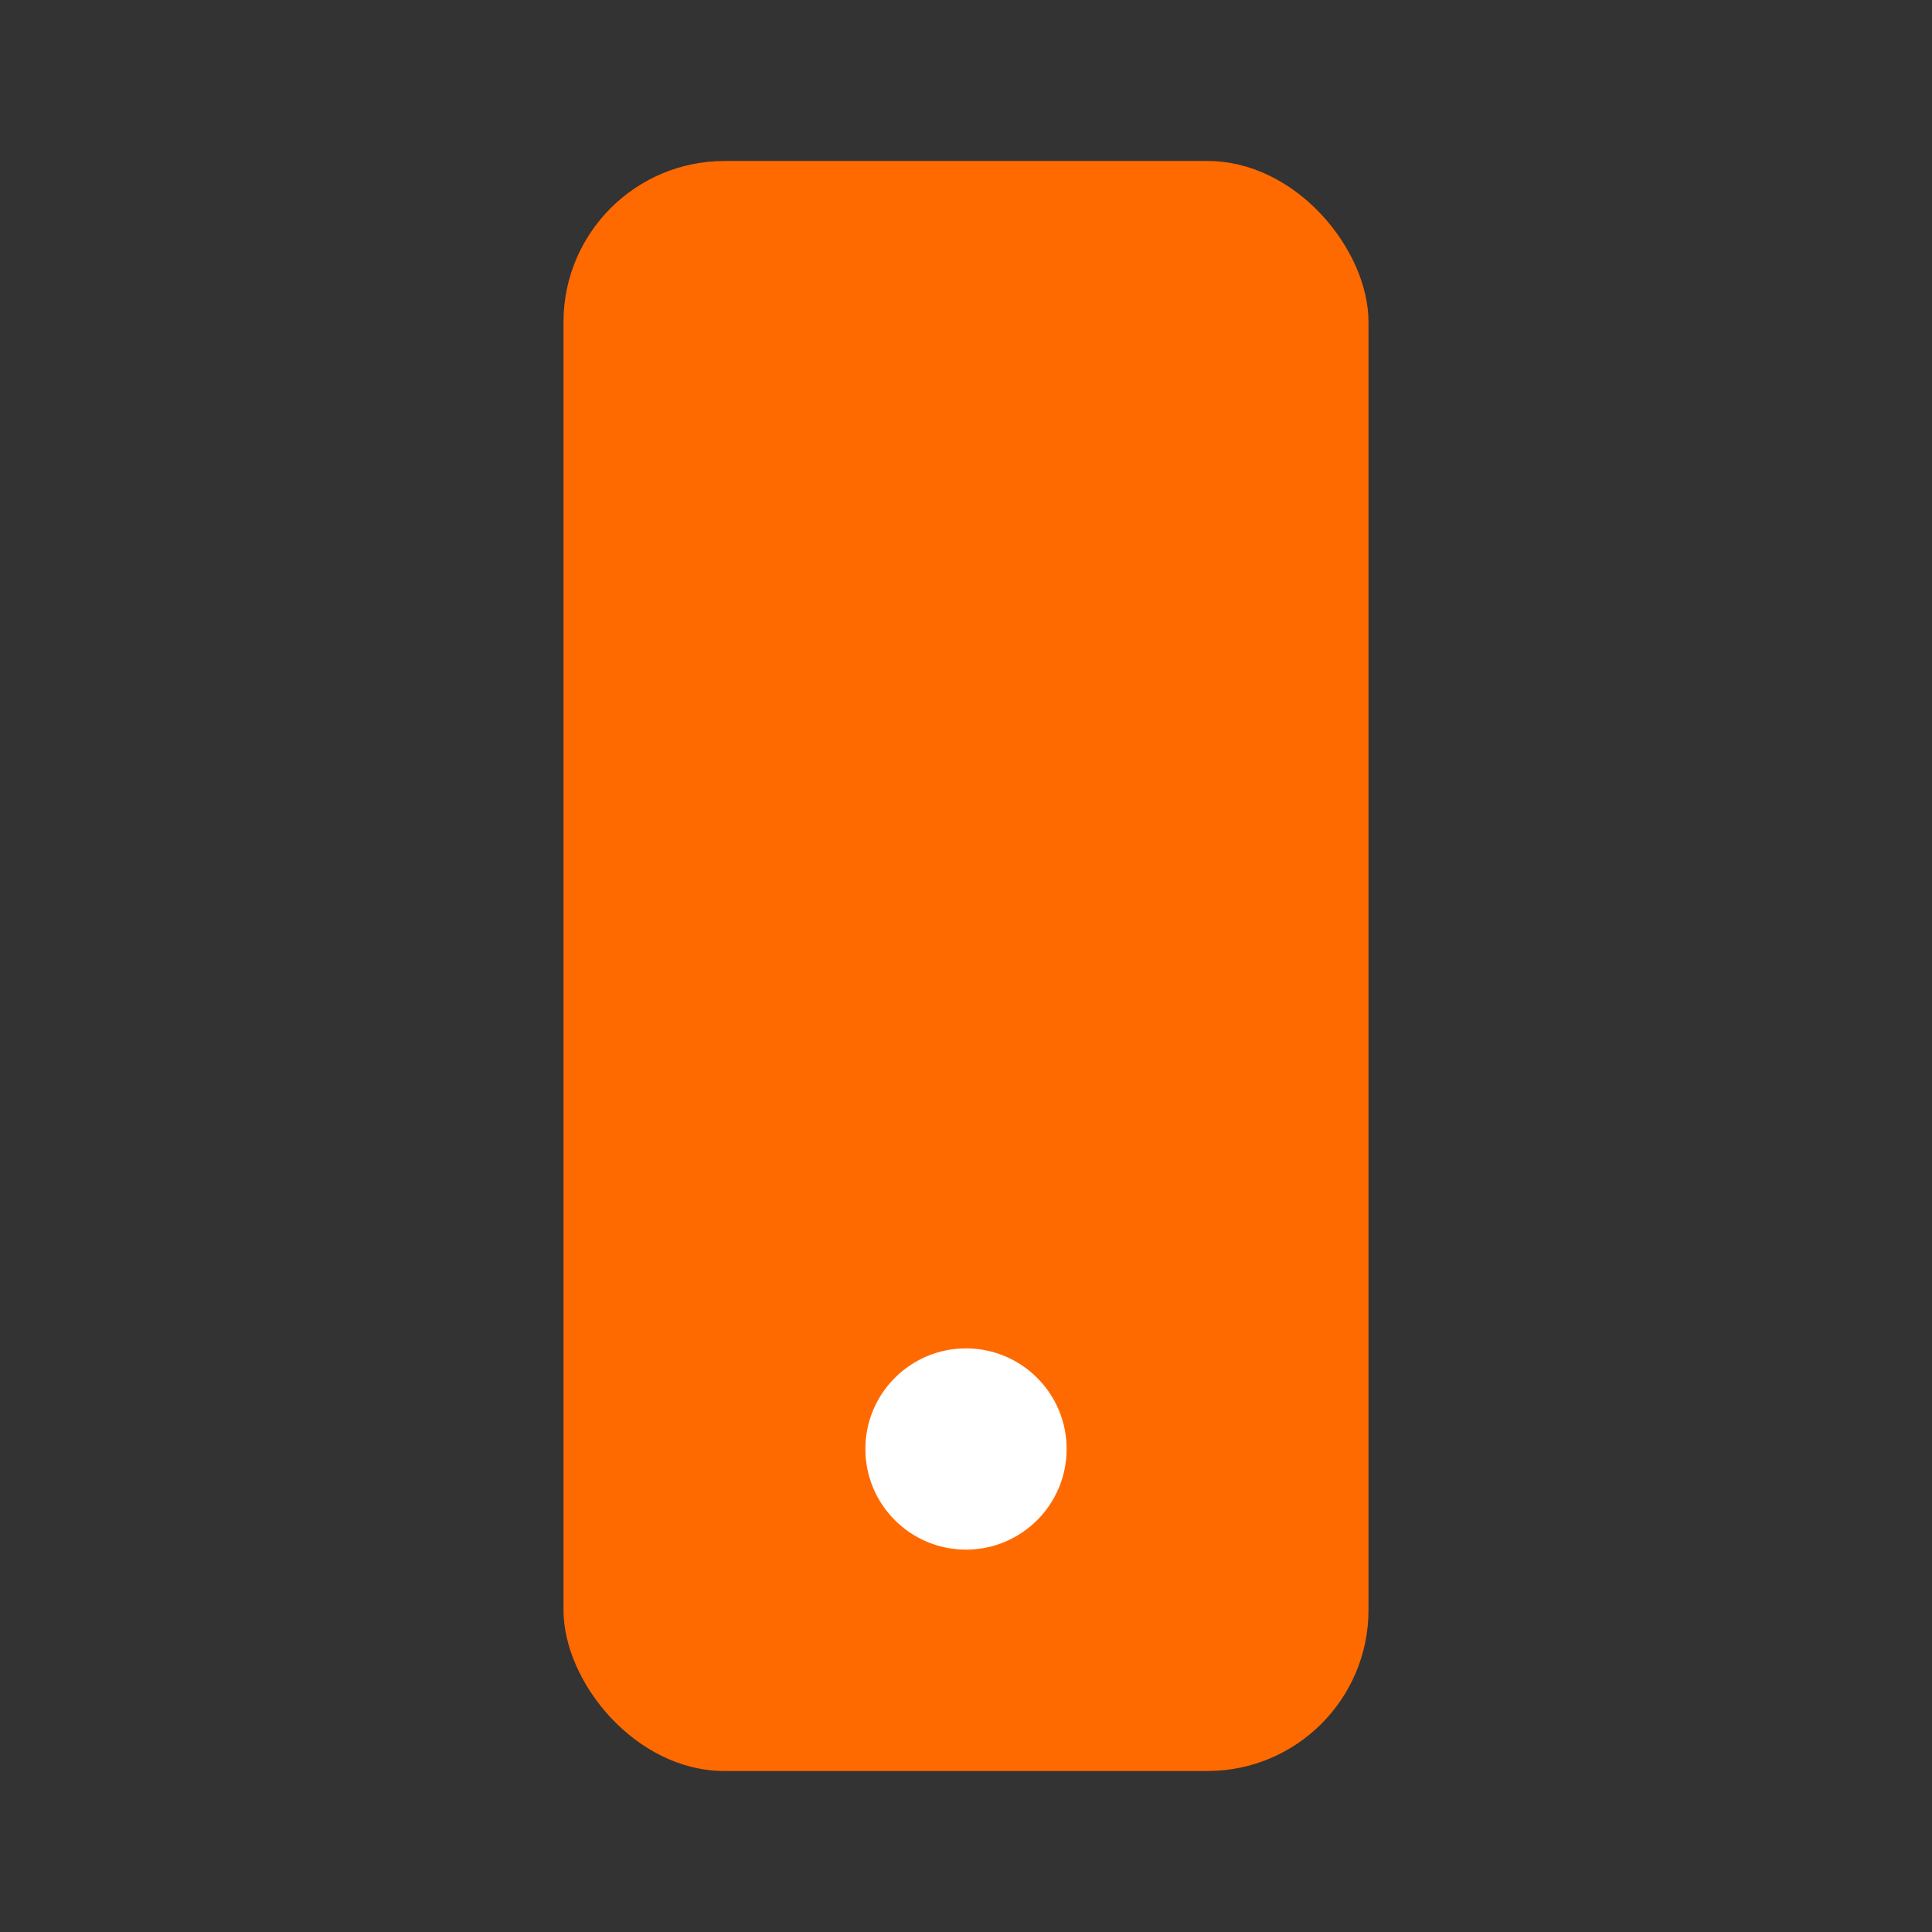 <svg xmlns='http://www.w3.org/2000/svg' viewBox='0 0 48 48'><rect x="0" y="0" width="48" height="48" fill="#333333" stroke="none"/><rect x='14' y='4' width='20' height='40' rx='4' fill='#ff6a00'/><circle cx='24' cy='36' r='2.5' fill='#fff'/></svg>